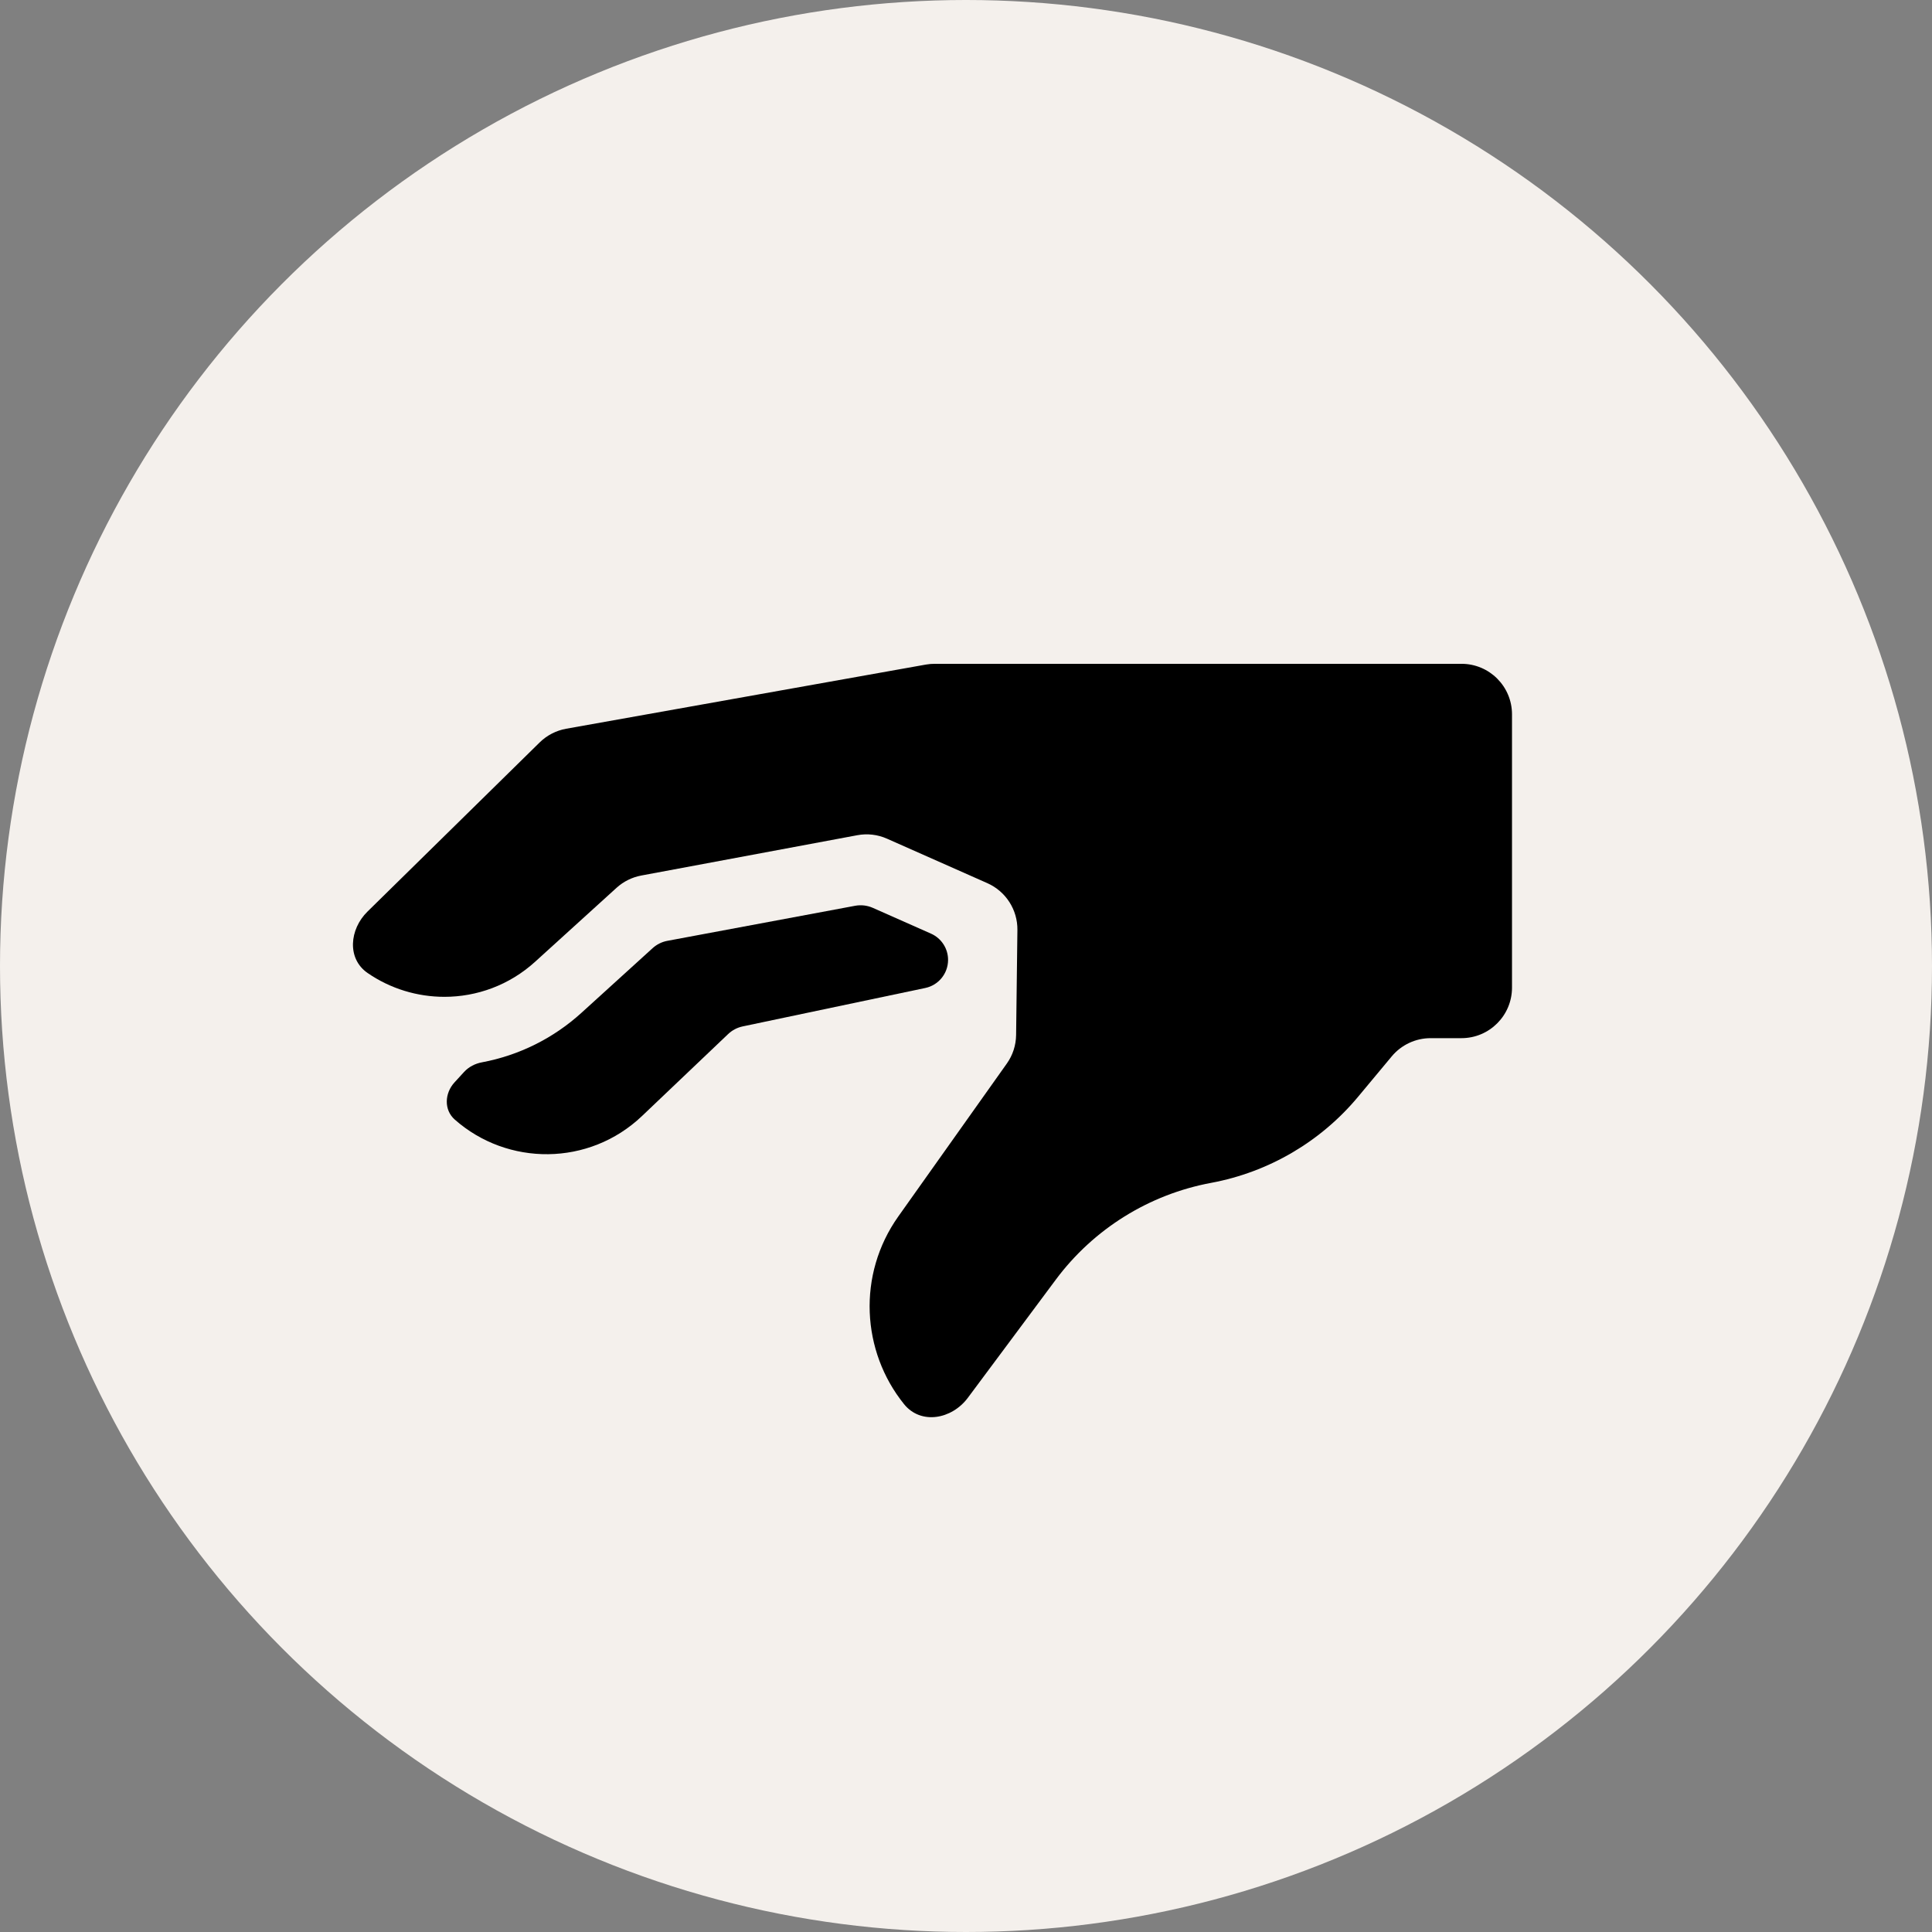 <?xml version="1.0" encoding="UTF-8"?> <svg xmlns="http://www.w3.org/2000/svg" width="46" height="46" viewBox="0 0 46 46" fill="none"><rect x="0" y="0" width="46" height="46" fill="#808080" stroke="none"/><circle cx="23" cy="23" r="23" fill="#F4F0EC"></circle><g clip-path="url(#clip0_529_406)"><path d="M22.573 22.863C22.577 22.59 22.417 22.341 22.168 22.23L20.78 21.615C20.648 21.557 20.503 21.54 20.361 21.566L15.889 22.401C15.759 22.425 15.639 22.485 15.541 22.573L13.846 24.113C13.174 24.724 12.355 25.128 11.477 25.293C11.313 25.323 11.161 25.401 11.048 25.524L10.821 25.772C10.586 26.028 10.566 26.424 10.826 26.655C12.082 27.767 14.024 27.773 15.287 26.571L17.337 24.62C17.433 24.529 17.551 24.467 17.68 24.439L22.032 23.523C22.344 23.457 22.569 23.183 22.573 22.863V22.863Z" fill="black"></path><path d="M20.412 19.886C20.651 19.841 20.898 19.87 21.12 19.969L23.509 21.028C23.949 21.224 24.23 21.662 24.224 22.143L24.193 24.643C24.19 24.887 24.113 25.125 23.971 25.324L21.389 28.962C20.405 30.349 20.512 32.175 21.524 33.431C21.925 33.929 22.662 33.794 23.044 33.281L25.138 30.468C26.037 29.261 27.358 28.438 28.838 28.163C30.207 27.908 31.445 27.183 32.336 26.113L33.137 25.151C33.366 24.877 33.705 24.718 34.062 24.718H34.797C35.461 24.718 36 24.179 36 23.515V17.008C36 16.343 35.461 15.805 34.797 15.805H22.257C22.186 15.805 22.116 15.811 22.046 15.823L13.48 17.351C13.241 17.394 13.021 17.508 12.848 17.678L8.749 21.705C8.32 22.126 8.257 22.826 8.753 23.167C9.297 23.542 9.938 23.734 10.581 23.734C11.35 23.734 12.124 23.46 12.743 22.897L14.68 21.138C14.845 20.988 15.049 20.887 15.268 20.846L20.412 19.886Z" fill="black"></path></g><defs><clipPath id="clip0_529_406"><rect width="28" height="28" fill="white" transform="translate(8 11)"></rect></clipPath></defs></svg> 